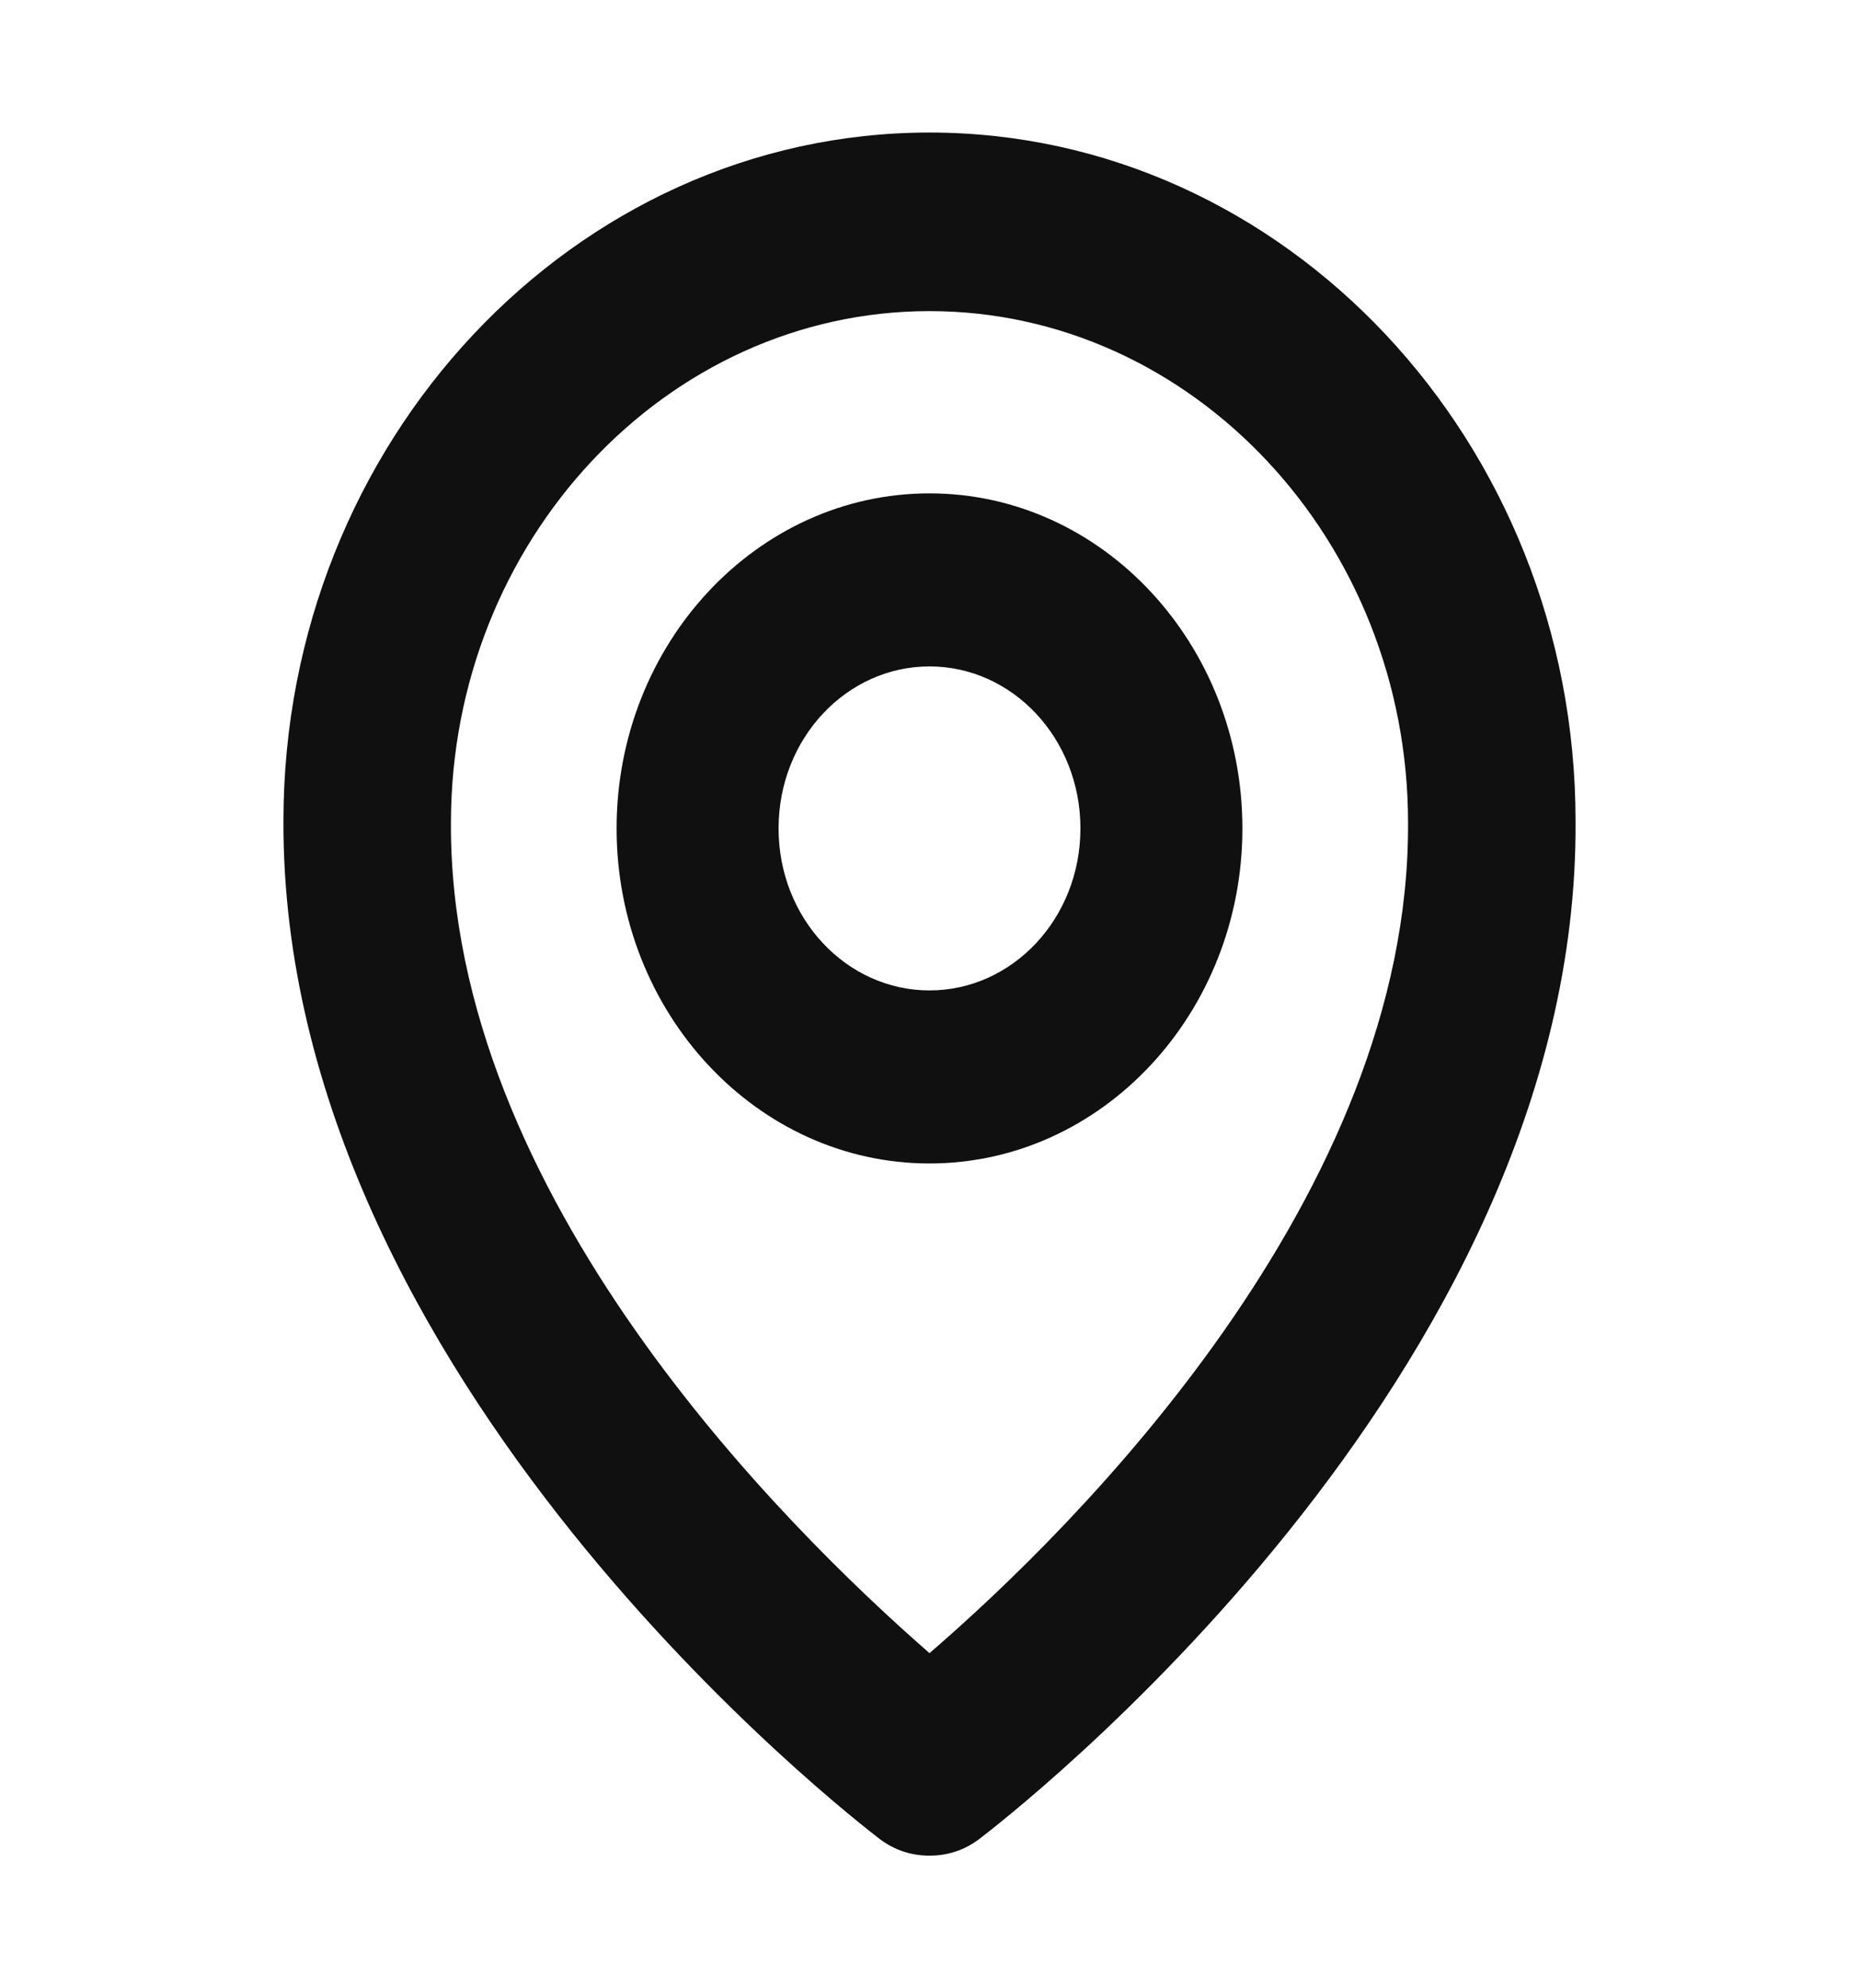 <?xml version="1.0" encoding="utf-8"?>
<!-- Generator: Adobe Illustrator 27.9.0, SVG Export Plug-In . SVG Version: 6.00 Build 0)  -->
<svg version="1.1" id="Capa_1" xmlns="http://www.w3.org/2000/svg" xmlns:xlink="http://www.w3.org/1999/xlink" x="0px" y="0px"
	 viewBox="0 0 101 108" style="enable-background:new 0 0 101 108;" xml:space="preserve">
<style type="text/css">
	.st0{fill:#101011;}
</style>
<path class="st0" d="M50.5,63.2c9.4,0,17-8.2,17-18.2s-7.6-18.2-17-18.2s-17,8.2-17,18.2S41.1,63.2,50.5,63.2z M42.3,45
	c0-4.9,3.7-8.8,8.2-8.8s8.2,3.9,8.2,8.8s-3.7,8.8-8.2,8.8S42.3,49.9,42.3,45z"/>
<path class="st0" d="M50.5,7.2C31.2,7.2,15.4,24,15.4,44.6c-0.1,30.3,31.1,54.3,32.4,55.3c0.8,0.6,1.7,0.9,2.7,0.9s1.9-0.3,2.7-0.9
	c1.3-1,32.6-25,32.4-55.3C85.6,24,69.8,7.2,50.5,7.2z M50.5,16.9c14.3,0,26,12.5,26,27.8c0.1,20.2-18,38.2-26,45.1
	c-7.9-6.9-26.1-24.9-26-45.1C24.5,29.4,36.2,16.9,50.5,16.9z"/>
</svg>
